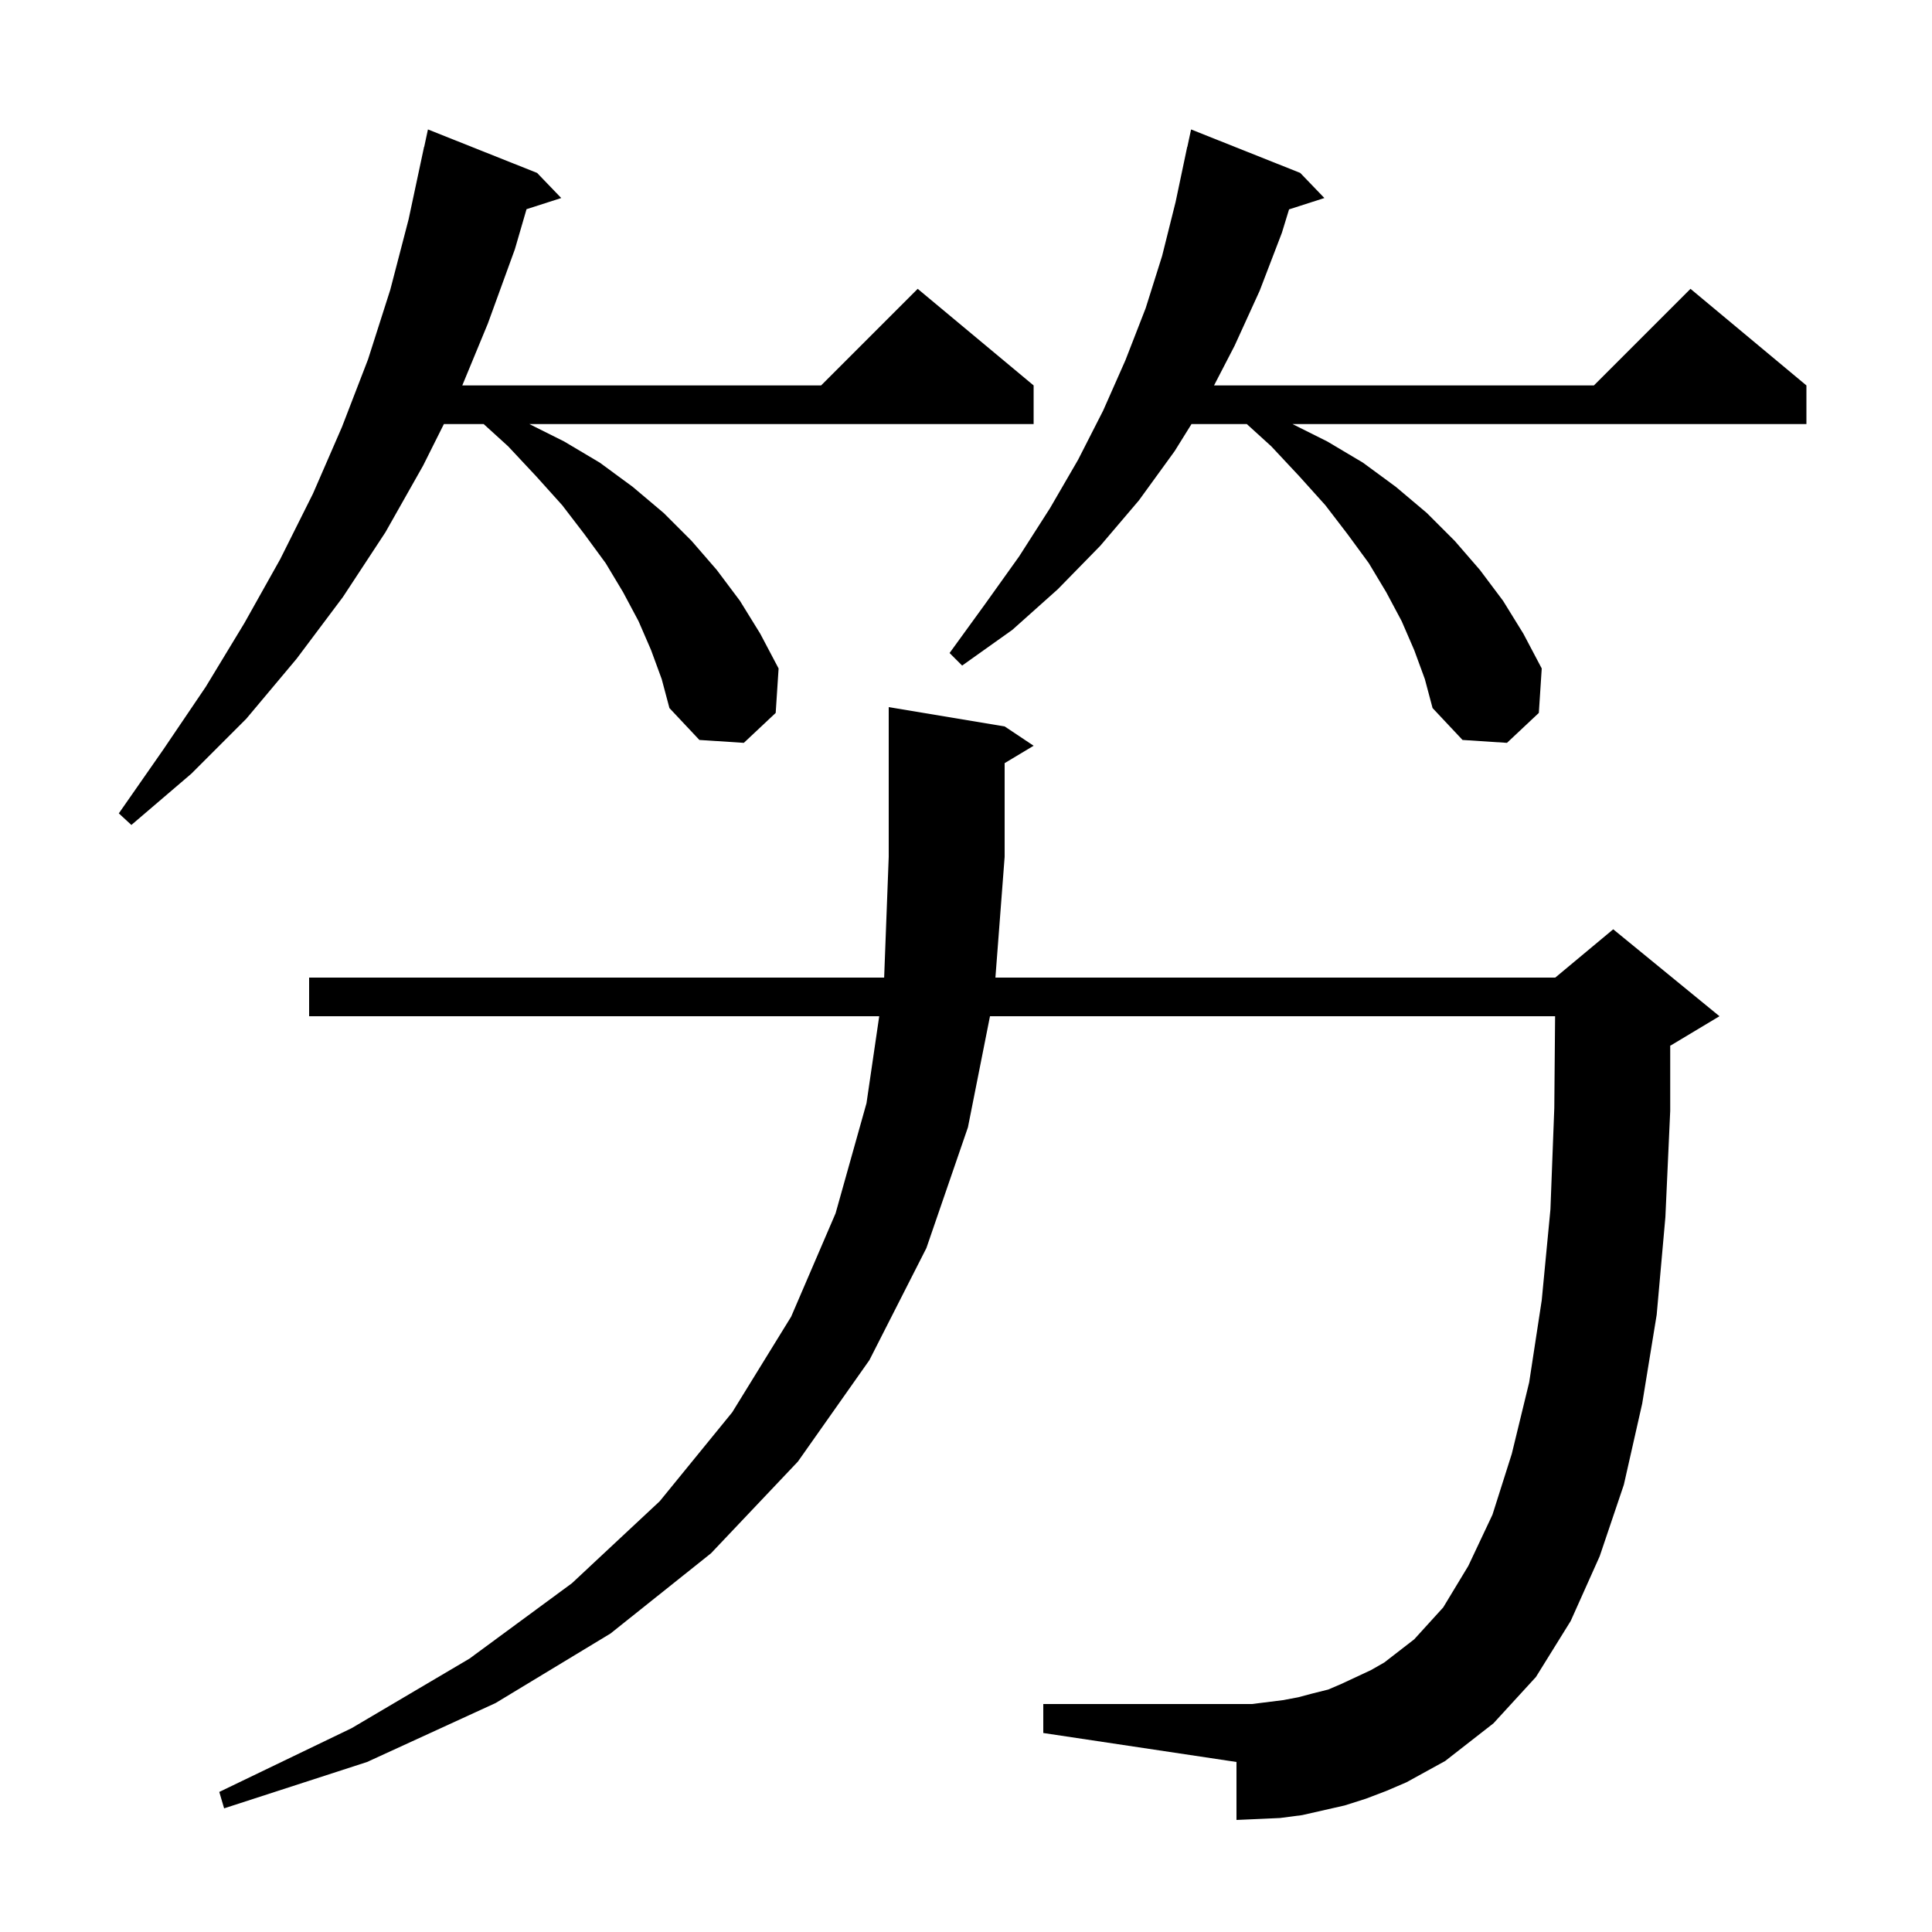 <svg xmlns="http://www.w3.org/2000/svg" xmlns:xlink="http://www.w3.org/1999/xlink" version="1.1" baseProfile="full" viewBox="0 0 200 200" width="200" height="200">
<g fill="black">
<path d="M 143.5 185.4 L 141.4 186.2 L 139.2 186.9 L 134.8 187.9 L 132.5 188.2 L 130.3 188.3 L 128.0 188.4 L 128.0 182.4 L 108.0 179.4 L 108.0 176.4 L 129.6 176.4 L 132.8 176.0 L 134.4 175.7 L 135.9 175.3 L 137.5 174.9 L 138.9 174.3 L 141.9 172.9 L 143.3 172.1 L 146.4 169.7 L 149.4 166.4 L 152.0 162.1 L 154.5 156.8 L 156.5 150.5 L 158.3 143.1 L 159.6 134.6 L 160.5 125.2 L 160.9 114.7 L 160.983 105.2 L 102.483 105.2 L 100.2 116.7 L 95.9 129.2 L 90.0 140.8 L 82.6 151.3 L 73.6 160.8 L 63.2 169.1 L 51.3 176.3 L 38.0 182.4 L 23.2 187.2 L 22.7 185.5 L 36.4 178.9 L 48.6 171.7 L 59.2 163.9 L 68.3 155.4 L 75.8 146.2 L 81.9 136.3 L 86.5 125.6 L 89.7 114.2 L 91.017 105.2 L 32.0 105.2 L 32.0 101.2 L 91.527 101.2 L 92.0 88.7 L 92.0 73.2 L 104.0 75.2 L 107.0 77.2 L 104.0 79.0 L 104.0 88.7 L 103.045 101.2 L 161.0 101.2 L 167.0 96.2 L 178.0 105.2 L 173.0 108.2 L 172.9 108.242 L 172.9 115.0 L 172.4 126.0 L 171.5 136.1 L 170.0 145.3 L 168.1 153.7 L 165.6 161.1 L 162.6 167.8 L 159.0 173.6 L 154.6 178.4 L 149.6 182.3 L 145.6 184.5 Z M 67.4 67.3 L 66.1 64.3 L 64.5 61.3 L 62.7 58.3 L 60.5 55.3 L 58.2 52.3 L 55.5 49.3 L 52.6 46.2 L 50.07 43.9 L 45.95 43.9 L 43.8 48.2 L 39.9 55.1 L 35.5 61.8 L 30.7 68.2 L 25.5 74.4 L 19.8 80.1 L 13.6 85.4 L 12.3 84.2 L 16.9 77.6 L 21.3 71.1 L 25.3 64.5 L 29.0 57.9 L 32.4 51.1 L 35.4 44.2 L 38.1 37.2 L 40.4 30.0 L 42.3 22.7 L 43.9 15.2 L 43.914 15.203 L 44.3 13.4 L 55.6 17.9 L 58.1 20.5 L 54.507 21.655 L 53.3 25.8 L 50.5 33.5 L 47.855 39.9 L 85.0 39.9 L 95.0 29.9 L 107.0 39.9 L 107.0 43.9 L 54.8 43.9 L 58.4 45.7 L 62.1 47.9 L 65.5 50.4 L 68.7 53.1 L 71.6 56.0 L 74.2 59.0 L 76.6 62.2 L 78.7 65.6 L 80.6 69.2 L 80.3 73.8 L 77.0 76.9 L 72.4 76.6 L 69.3 73.3 L 68.5 70.3 Z M 146.4 67.3 L 145.1 64.3 L 143.5 61.3 L 141.7 58.3 L 139.5 55.3 L 137.2 52.3 L 134.5 49.3 L 131.6 46.2 L 129.07 43.9 L 123.343 43.9 L 121.6 46.7 L 117.9 51.8 L 113.9 56.5 L 109.5 61.0 L 104.8 65.2 L 99.6 68.9 L 98.3 67.6 L 102.0 62.5 L 105.5 57.6 L 108.7 52.6 L 111.6 47.6 L 114.2 42.5 L 116.5 37.3 L 118.6 31.9 L 120.3 26.5 L 121.7 20.9 L 122.9 15.2 L 122.914 15.203 L 123.3 13.4 L 134.6 17.9 L 137.1 20.5 L 133.443 21.675 L 132.7 24.1 L 130.4 30.1 L 127.8 35.8 L 125.677 39.9 L 165.0 39.9 L 175.0 29.9 L 187.0 39.9 L 187.0 43.9 L 133.8 43.9 L 137.4 45.7 L 141.1 47.9 L 144.5 50.4 L 147.7 53.1 L 150.6 56.0 L 153.2 59.0 L 155.6 62.2 L 157.7 65.6 L 159.6 69.2 L 159.3 73.8 L 156.0 76.9 L 151.4 76.6 L 148.3 73.3 L 147.5 70.3 Z " />
</g>
</svg>
